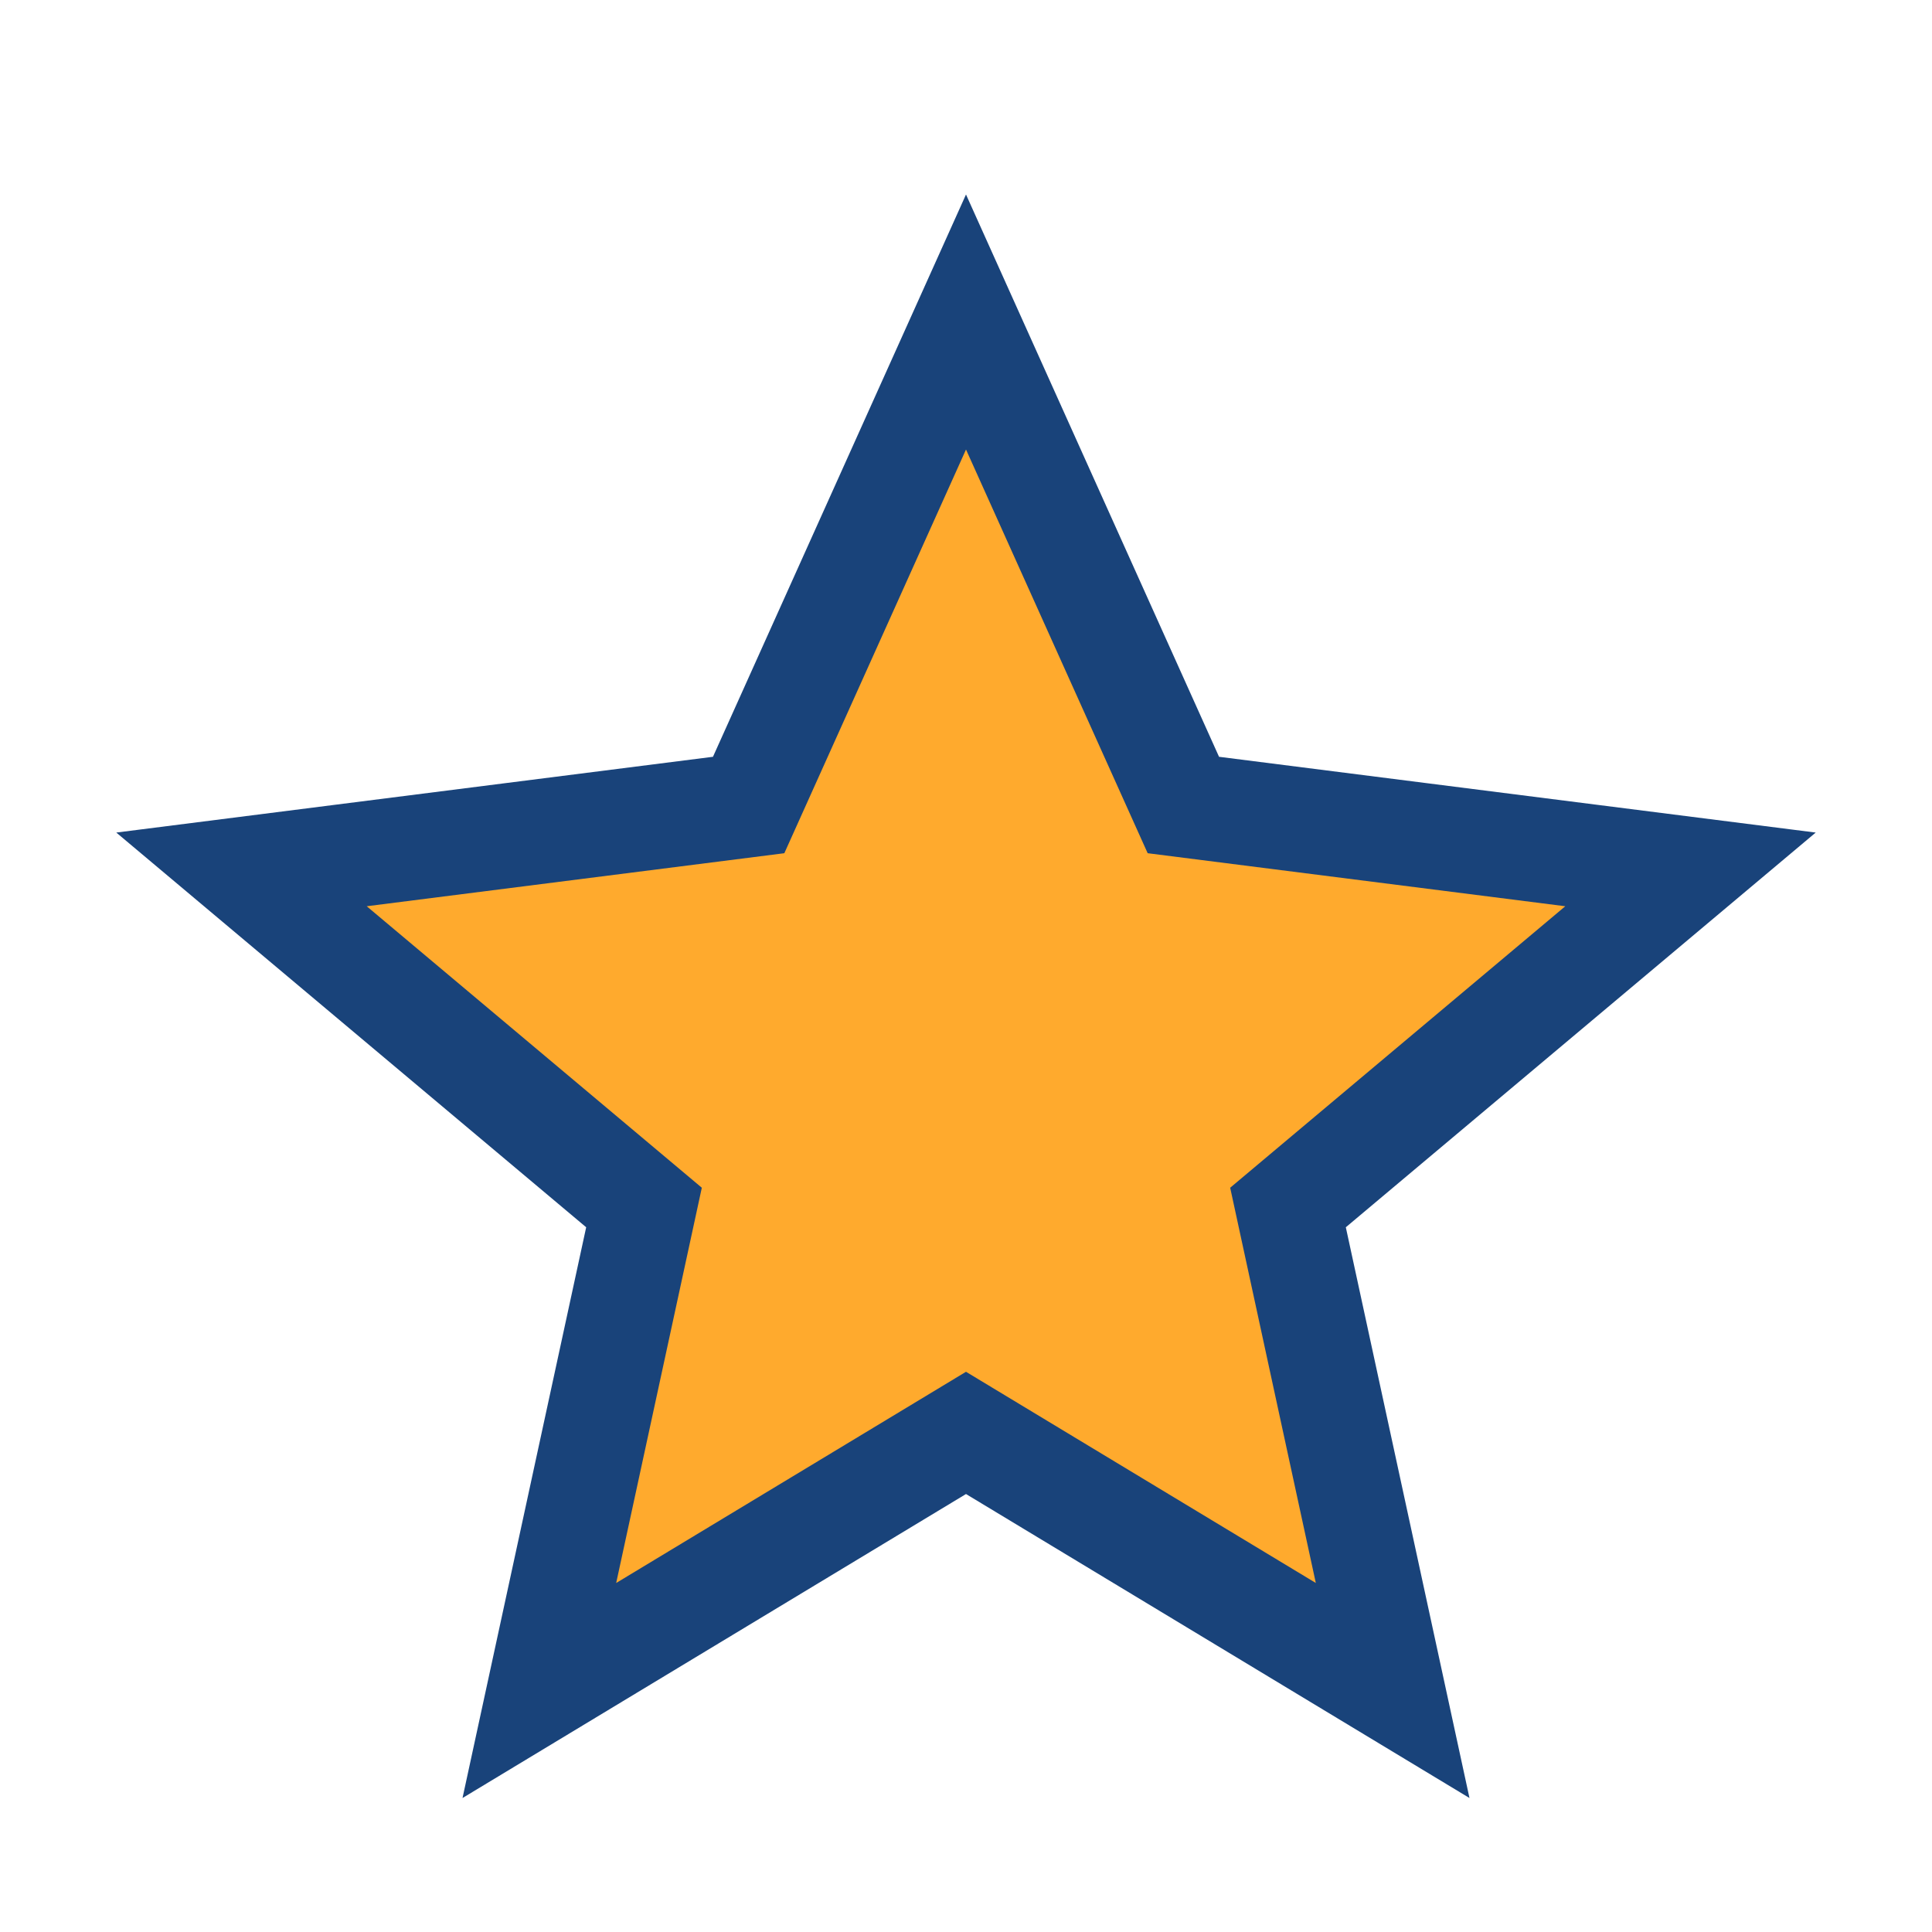 <?xml version="1.0" encoding="UTF-8"?>
<svg xmlns="http://www.w3.org/2000/svg" width="24" height="24" viewBox="0 0 24 24"><polygon points="12,4 14.7,10 21,10.8 16,15 17.3,21 12,17.8 6.7,21 8,15 3,10.8 9.3,10" fill="#FFAA2D" stroke="#19437A" stroke-width="1.3"/></svg>